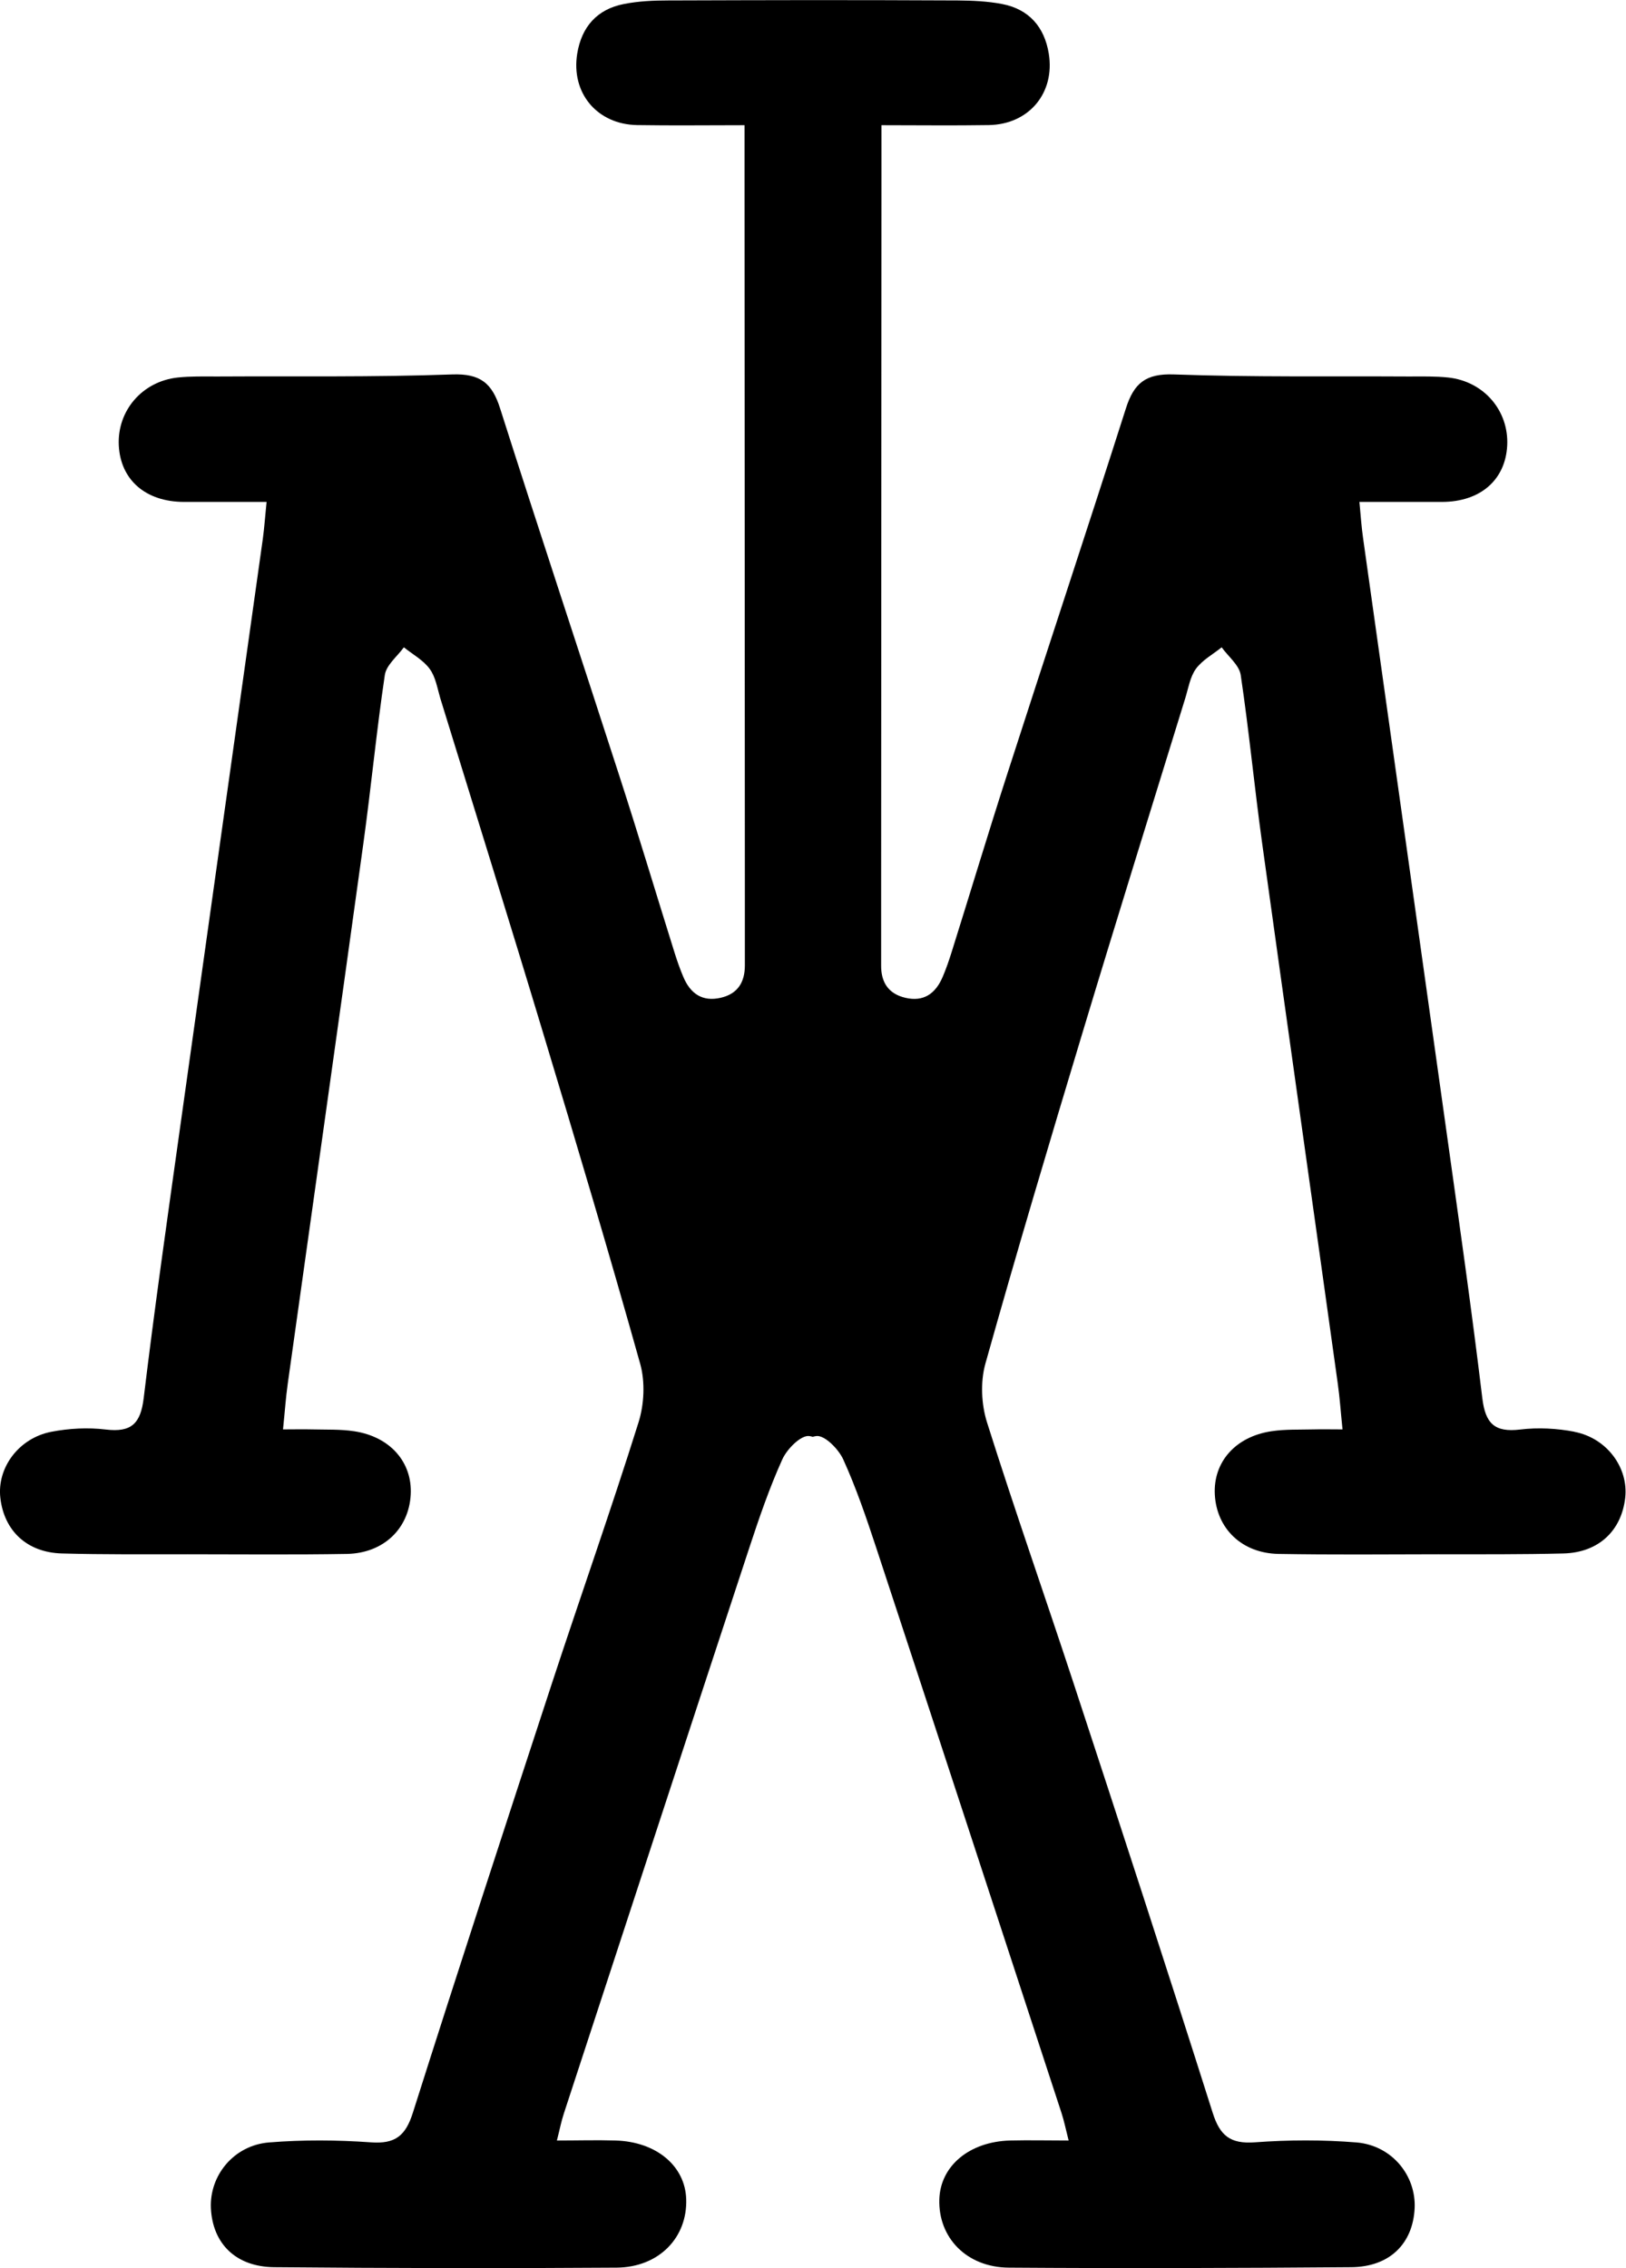 <?xml version="1.0" encoding="UTF-8"?>
<svg id="Layer_1" data-name="Layer 1" xmlns="http://www.w3.org/2000/svg" viewBox="0 0 142.48 198.74">
  <defs>
    <style>
      .cls-1 {
        stroke-width: 0px;
      }
    </style>
  </defs>
  <path class="cls-1" d="M137.99,125.46c-1.55-.3-3.21-.39-4.78-.2-2.24.27-3.05-.52-3.32-2.74-.93-7.73-2.03-15.44-3.11-23.15-2.43-17.39-4.89-34.77-7.33-52.15-.15-1.03-.22-2.08-.33-3.24,2.55,0,4.9,0,7.25,0,3.35-.01,5.55-1.93,5.7-4.95.15-3.04-2.04-5.61-5.16-5.95-1.13-.12-2.29-.09-3.43-.09-6.87-.04-13.75.07-20.62-.18-2.47-.09-3.5.77-4.2,2.97-3.43,10.75-6.99,21.46-10.45,32.2-1.66,5.15-3.22,10.34-4.84,15.5-.23.73-.48,1.45-.78,2.15-.62,1.43-1.65,2.18-3.26,1.8-1.49-.35-2.13-1.36-2.12-2.84,0-1.91,0-3.82,0-5.73.01-21.23.02-42.46.03-63.69,0-1.29,0-2.58,0-4.2,3.23,0,6.32.04,9.41-.01,3.51-.06,5.81-2.81,5.25-6.26-.38-2.34-1.74-3.9-4.1-4.35-1.26-.24-2.58-.3-3.87-.31-4.23-.02-8.46-.03-12.69-.03-4.23,0-8.46.02-12.69.03-1.29,0-2.61.06-3.87.31-2.36.45-3.72,2.01-4.1,4.35-.56,3.45,1.74,6.2,5.25,6.26,3.09.05,6.18.01,9.41.01,0,1.62,0,2.91,0,4.2.01,21.23.02,42.46.03,63.69,0,1.91,0,3.82,0,5.73,0,1.48-.63,2.5-2.12,2.84-1.61.37-2.65-.37-3.26-1.8-.3-.7-.55-1.42-.78-2.15-1.62-5.17-3.17-10.35-4.84-15.5-3.47-10.74-7.03-21.45-10.45-32.2-.7-2.2-1.73-3.06-4.2-2.97-6.86.25-13.74.14-20.62.18-1.14,0-2.3-.03-3.43.09-3.11.34-5.31,2.91-5.16,5.95.15,3.02,2.35,4.94,5.7,4.95,2.35,0,4.69,0,7.25,0-.12,1.16-.19,2.2-.33,3.24-2.44,17.39-4.9,34.77-7.33,52.15-1.08,7.71-2.18,15.42-3.11,23.15-.27,2.22-1.08,3.01-3.32,2.74-1.57-.19-3.23-.1-4.78.2-2.87.56-4.76,3.17-4.46,5.79.33,2.89,2.34,4.79,5.4,4.87,3.66.1,7.33.07,11,.07,4.66,0,9.32.05,13.97-.03,3.21-.06,5.43-2.21,5.59-5.2.15-2.84-1.81-5.08-4.97-5.55-1.2-.18-2.43-.13-3.65-.16-.8-.02-1.6,0-2.57,0,.16-1.55.24-2.76.41-3.97,2.21-15.79,4.45-31.58,6.63-47.37.68-4.91,1.15-9.86,1.88-14.76.13-.88,1.09-1.63,1.67-2.43.77.62,1.7,1.12,2.26,1.89.52.7.67,1.69.93,2.57,3.01,9.78,6.06,19.54,9.01,29.33,2.91,9.64,5.79,19.3,8.51,29,.44,1.58.35,3.55-.15,5.13-2.4,7.64-5.07,15.2-7.57,22.81-4.11,12.54-8.21,25.09-12.2,37.67-.64,2.03-1.55,2.76-3.69,2.6-2.96-.21-5.96-.23-8.92.01-3.08.25-5.22,2.89-5.09,5.76.15,3.1,2.18,5.14,5.54,5.17,10,.09,20.01.11,30.01.04,3.72-.03,6.21-2.64,6.1-6-.09-2.92-2.63-5.04-6.2-5.14-1.66-.05-3.32,0-5.13,0,.24-.94.38-1.68.62-2.4,5.41-16.53,10.81-33.05,16.25-49.57.86-2.61,1.75-5.21,2.88-7.71.41-.91,1.61-2.12,2.34-2.05.11.01.22.04.33.07.11-.03.22-.06.33-.07.73-.07,1.93,1.15,2.34,2.05,1.13,2.49,2.02,5.1,2.88,7.71,5.44,16.52,10.84,33.04,16.25,49.57.23.71.38,1.46.62,2.4-1.81,0-3.47-.04-5.13,0-3.57.1-6.1,2.22-6.2,5.14-.11,3.36,2.38,5.98,6.1,6,10,.07,20.01.04,30.01-.04,3.36-.03,5.39-2.07,5.54-5.17.13-2.87-2-5.5-5.09-5.76-2.96-.24-5.96-.23-8.92-.01-2.14.15-3.05-.57-3.69-2.6-3.99-12.58-8.08-25.13-12.2-37.67-2.5-7.61-5.16-15.17-7.57-22.81-.5-1.58-.59-3.54-.15-5.13,2.72-9.7,5.6-19.35,8.51-29,2.95-9.79,6-19.56,9.01-29.33.27-.87.42-1.86.93-2.57.56-.77,1.49-1.27,2.26-1.89.58.81,1.54,1.56,1.67,2.43.73,4.9,1.2,9.85,1.88,14.76,2.19,15.8,4.43,31.58,6.63,47.37.17,1.2.25,2.42.41,3.97-.97,0-1.77-.02-2.57,0-1.22.03-2.45-.02-3.65.16-3.17.47-5.12,2.71-4.97,5.55.16,2.99,2.38,5.15,5.59,5.2,4.66.08,9.32.04,13.97.03,3.67,0,7.33.02,11-.07,3.06-.08,5.07-1.98,5.4-4.87.3-2.63-1.59-5.24-4.46-5.79Z"/>
</svg>